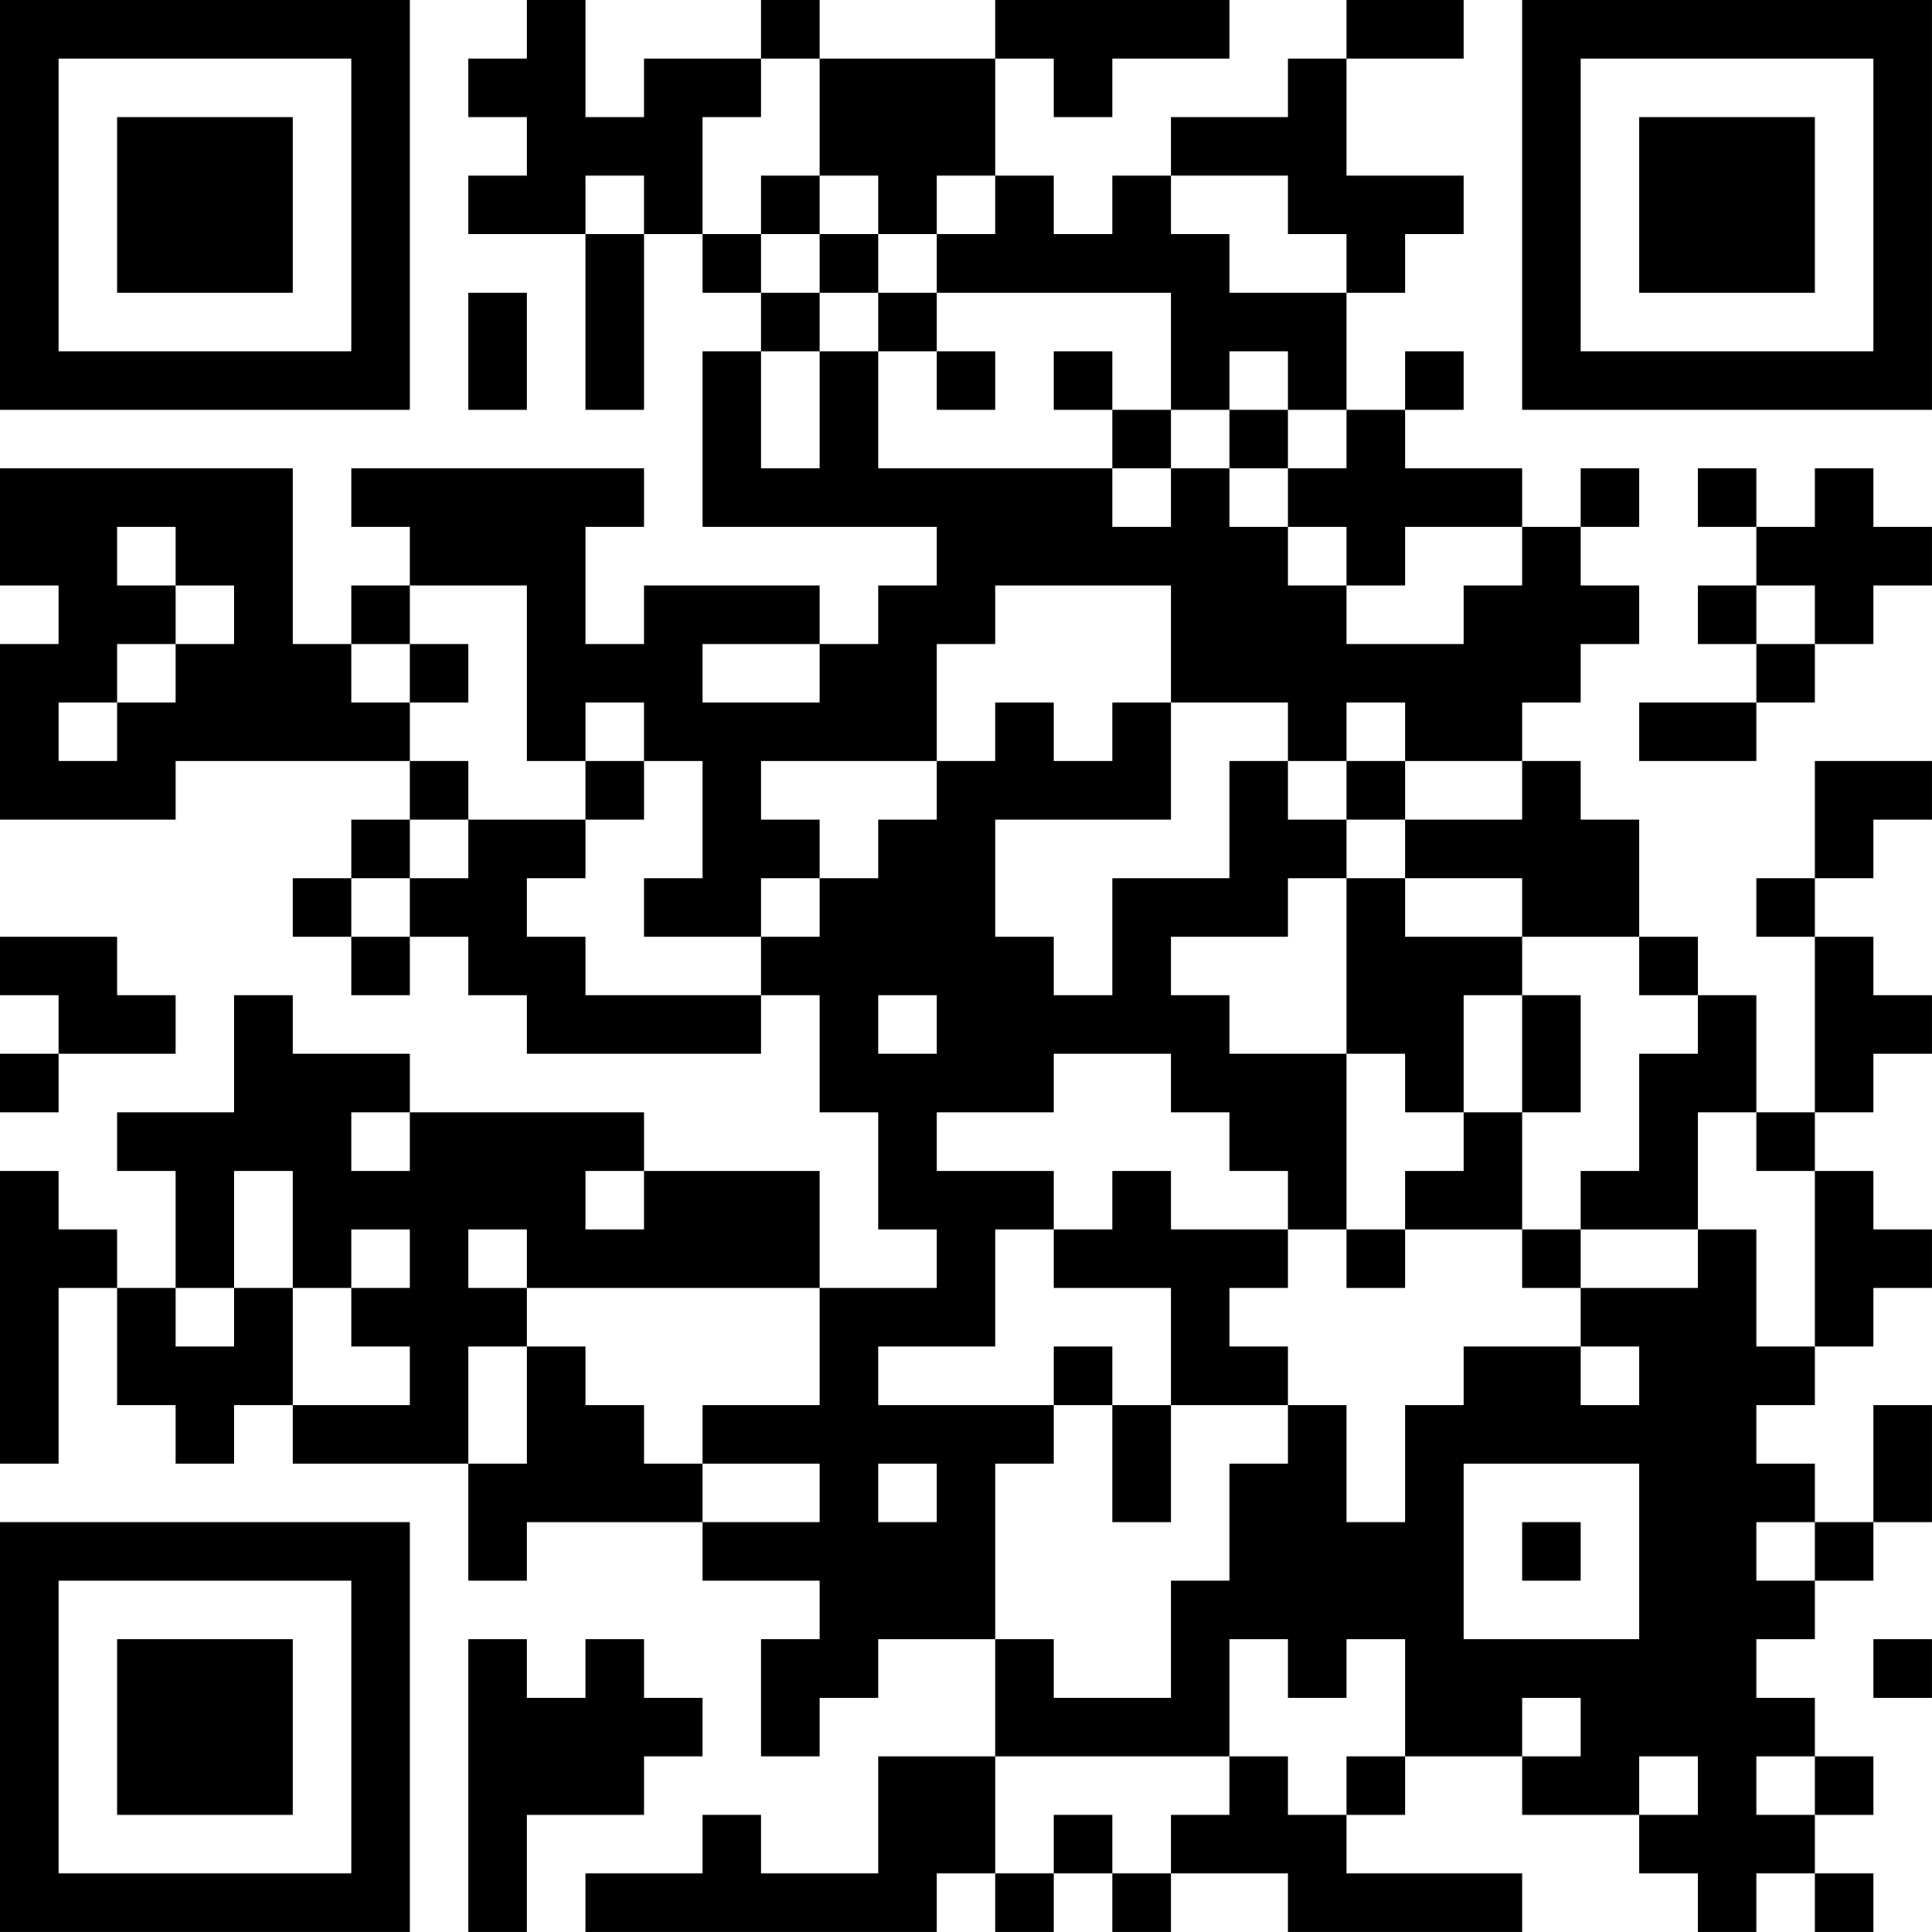 <?xml version="1.0" encoding="UTF-8"?>
<svg xmlns="http://www.w3.org/2000/svg" version="1.1" width="400" height="400" viewBox="0 0 400 400"><rect x="0" y="0" width="400" height="400" fill="#ffffff"/><g transform="scale(12.121)"><g transform="translate(0,0)"><path fill-rule="evenodd" d="M9 0L9 1L8 1L8 2L9 2L9 3L8 3L8 4L10 4L10 7L11 7L11 4L12 4L12 5L13 5L13 6L12 6L12 9L16 9L16 10L15 10L15 11L14 11L14 10L11 10L11 11L10 11L10 9L11 9L11 8L6 8L6 9L7 9L7 10L6 10L6 11L5 11L5 8L0 8L0 10L1 10L1 11L0 11L0 14L3 14L3 13L7 13L7 14L6 14L6 15L5 15L5 16L6 16L6 17L7 17L7 16L8 16L8 17L9 17L9 18L13 18L13 17L14 17L14 19L15 19L15 21L16 21L16 22L14 22L14 20L11 20L11 19L7 19L7 18L5 18L5 17L4 17L4 19L2 19L2 20L3 20L3 22L2 22L2 21L1 21L1 20L0 20L0 25L1 25L1 22L2 22L2 24L3 24L3 25L4 25L4 24L5 24L5 25L8 25L8 27L9 27L9 26L12 26L12 27L14 27L14 28L13 28L13 30L14 30L14 29L15 29L15 28L17 28L17 30L15 30L15 32L13 32L13 31L12 31L12 32L10 32L10 33L16 33L16 32L17 32L17 33L18 33L18 32L19 32L19 33L20 33L20 32L22 32L22 33L26 33L26 32L23 32L23 31L24 31L24 30L26 30L26 31L28 31L28 32L29 32L29 33L30 33L30 32L31 32L31 33L32 33L32 32L31 32L31 31L32 31L32 30L31 30L31 29L30 29L30 28L31 28L31 27L32 27L32 26L33 26L33 24L32 24L32 26L31 26L31 25L30 25L30 24L31 24L31 23L32 23L32 22L33 22L33 21L32 21L32 20L31 20L31 19L32 19L32 18L33 18L33 17L32 17L32 16L31 16L31 15L32 15L32 14L33 14L33 13L31 13L31 15L30 15L30 16L31 16L31 19L30 19L30 17L29 17L29 16L28 16L28 14L27 14L27 13L26 13L26 12L27 12L27 11L28 11L28 10L27 10L27 9L28 9L28 8L27 8L27 9L26 9L26 8L24 8L24 7L25 7L25 6L24 6L24 7L23 7L23 5L24 5L24 4L25 4L25 3L23 3L23 1L25 1L25 0L23 0L23 1L22 1L22 2L20 2L20 3L19 3L19 4L18 4L18 3L17 3L17 1L18 1L18 2L19 2L19 1L21 1L21 0L17 0L17 1L14 1L14 0L13 0L13 1L11 1L11 2L10 2L10 0ZM13 1L13 2L12 2L12 4L13 4L13 5L14 5L14 6L13 6L13 8L14 8L14 6L15 6L15 8L19 8L19 9L20 9L20 8L21 8L21 9L22 9L22 10L23 10L23 11L25 11L25 10L26 10L26 9L24 9L24 10L23 10L23 9L22 9L22 8L23 8L23 7L22 7L22 6L21 6L21 7L20 7L20 5L16 5L16 4L17 4L17 3L16 3L16 4L15 4L15 3L14 3L14 1ZM10 3L10 4L11 4L11 3ZM13 3L13 4L14 4L14 5L15 5L15 6L16 6L16 7L17 7L17 6L16 6L16 5L15 5L15 4L14 4L14 3ZM20 3L20 4L21 4L21 5L23 5L23 4L22 4L22 3ZM8 5L8 7L9 7L9 5ZM18 6L18 7L19 7L19 8L20 8L20 7L19 7L19 6ZM21 7L21 8L22 8L22 7ZM29 8L29 9L30 9L30 10L29 10L29 11L30 11L30 12L28 12L28 13L30 13L30 12L31 12L31 11L32 11L32 10L33 10L33 9L32 9L32 8L31 8L31 9L30 9L30 8ZM2 9L2 10L3 10L3 11L2 11L2 12L1 12L1 13L2 13L2 12L3 12L3 11L4 11L4 10L3 10L3 9ZM7 10L7 11L6 11L6 12L7 12L7 13L8 13L8 14L7 14L7 15L6 15L6 16L7 16L7 15L8 15L8 14L10 14L10 15L9 15L9 16L10 16L10 17L13 17L13 16L14 16L14 15L15 15L15 14L16 14L16 13L17 13L17 12L18 12L18 13L19 13L19 12L20 12L20 14L17 14L17 16L18 16L18 17L19 17L19 15L21 15L21 13L22 13L22 14L23 14L23 15L22 15L22 16L20 16L20 17L21 17L21 18L23 18L23 21L22 21L22 20L21 20L21 19L20 19L20 18L18 18L18 19L16 19L16 20L18 20L18 21L17 21L17 23L15 23L15 24L18 24L18 25L17 25L17 28L18 28L18 29L20 29L20 27L21 27L21 25L22 25L22 24L23 24L23 26L24 26L24 24L25 24L25 23L27 23L27 24L28 24L28 23L27 23L27 22L29 22L29 21L30 21L30 23L31 23L31 20L30 20L30 19L29 19L29 21L27 21L27 20L28 20L28 18L29 18L29 17L28 17L28 16L26 16L26 15L24 15L24 14L26 14L26 13L24 13L24 12L23 12L23 13L22 13L22 12L20 12L20 10L17 10L17 11L16 11L16 13L13 13L13 14L14 14L14 15L13 15L13 16L11 16L11 15L12 15L12 13L11 13L11 12L10 12L10 13L9 13L9 10ZM30 10L30 11L31 11L31 10ZM7 11L7 12L8 12L8 11ZM12 11L12 12L14 12L14 11ZM10 13L10 14L11 14L11 13ZM23 13L23 14L24 14L24 13ZM23 15L23 18L24 18L24 19L25 19L25 20L24 20L24 21L23 21L23 22L24 22L24 21L26 21L26 22L27 22L27 21L26 21L26 19L27 19L27 17L26 17L26 16L24 16L24 15ZM0 16L0 17L1 17L1 18L0 18L0 19L1 19L1 18L3 18L3 17L2 17L2 16ZM15 17L15 18L16 18L16 17ZM25 17L25 19L26 19L26 17ZM6 19L6 20L7 20L7 19ZM4 20L4 22L3 22L3 23L4 23L4 22L5 22L5 24L7 24L7 23L6 23L6 22L7 22L7 21L6 21L6 22L5 22L5 20ZM10 20L10 21L11 21L11 20ZM19 20L19 21L18 21L18 22L20 22L20 24L19 24L19 23L18 23L18 24L19 24L19 26L20 26L20 24L22 24L22 23L21 23L21 22L22 22L22 21L20 21L20 20ZM8 21L8 22L9 22L9 23L8 23L8 25L9 25L9 23L10 23L10 24L11 24L11 25L12 25L12 26L14 26L14 25L12 25L12 24L14 24L14 22L9 22L9 21ZM15 25L15 26L16 26L16 25ZM25 25L25 28L28 28L28 25ZM26 26L26 27L27 27L27 26ZM30 26L30 27L31 27L31 26ZM8 28L8 33L9 33L9 31L11 31L11 30L12 30L12 29L11 29L11 28L10 28L10 29L9 29L9 28ZM21 28L21 30L17 30L17 32L18 32L18 31L19 31L19 32L20 32L20 31L21 31L21 30L22 30L22 31L23 31L23 30L24 30L24 28L23 28L23 29L22 29L22 28ZM32 28L32 29L33 29L33 28ZM26 29L26 30L27 30L27 29ZM28 30L28 31L29 31L29 30ZM30 30L30 31L31 31L31 30ZM0 0L0 7L7 7L7 0ZM1 1L1 6L6 6L6 1ZM2 2L2 5L5 5L5 2ZM26 0L26 7L33 7L33 0ZM27 1L27 6L32 6L32 1ZM28 2L28 5L31 5L31 2ZM0 26L0 33L7 33L7 26ZM1 27L1 32L6 32L6 27ZM2 28L2 31L5 31L5 28Z" fill="#000000"/></g></g></svg>
